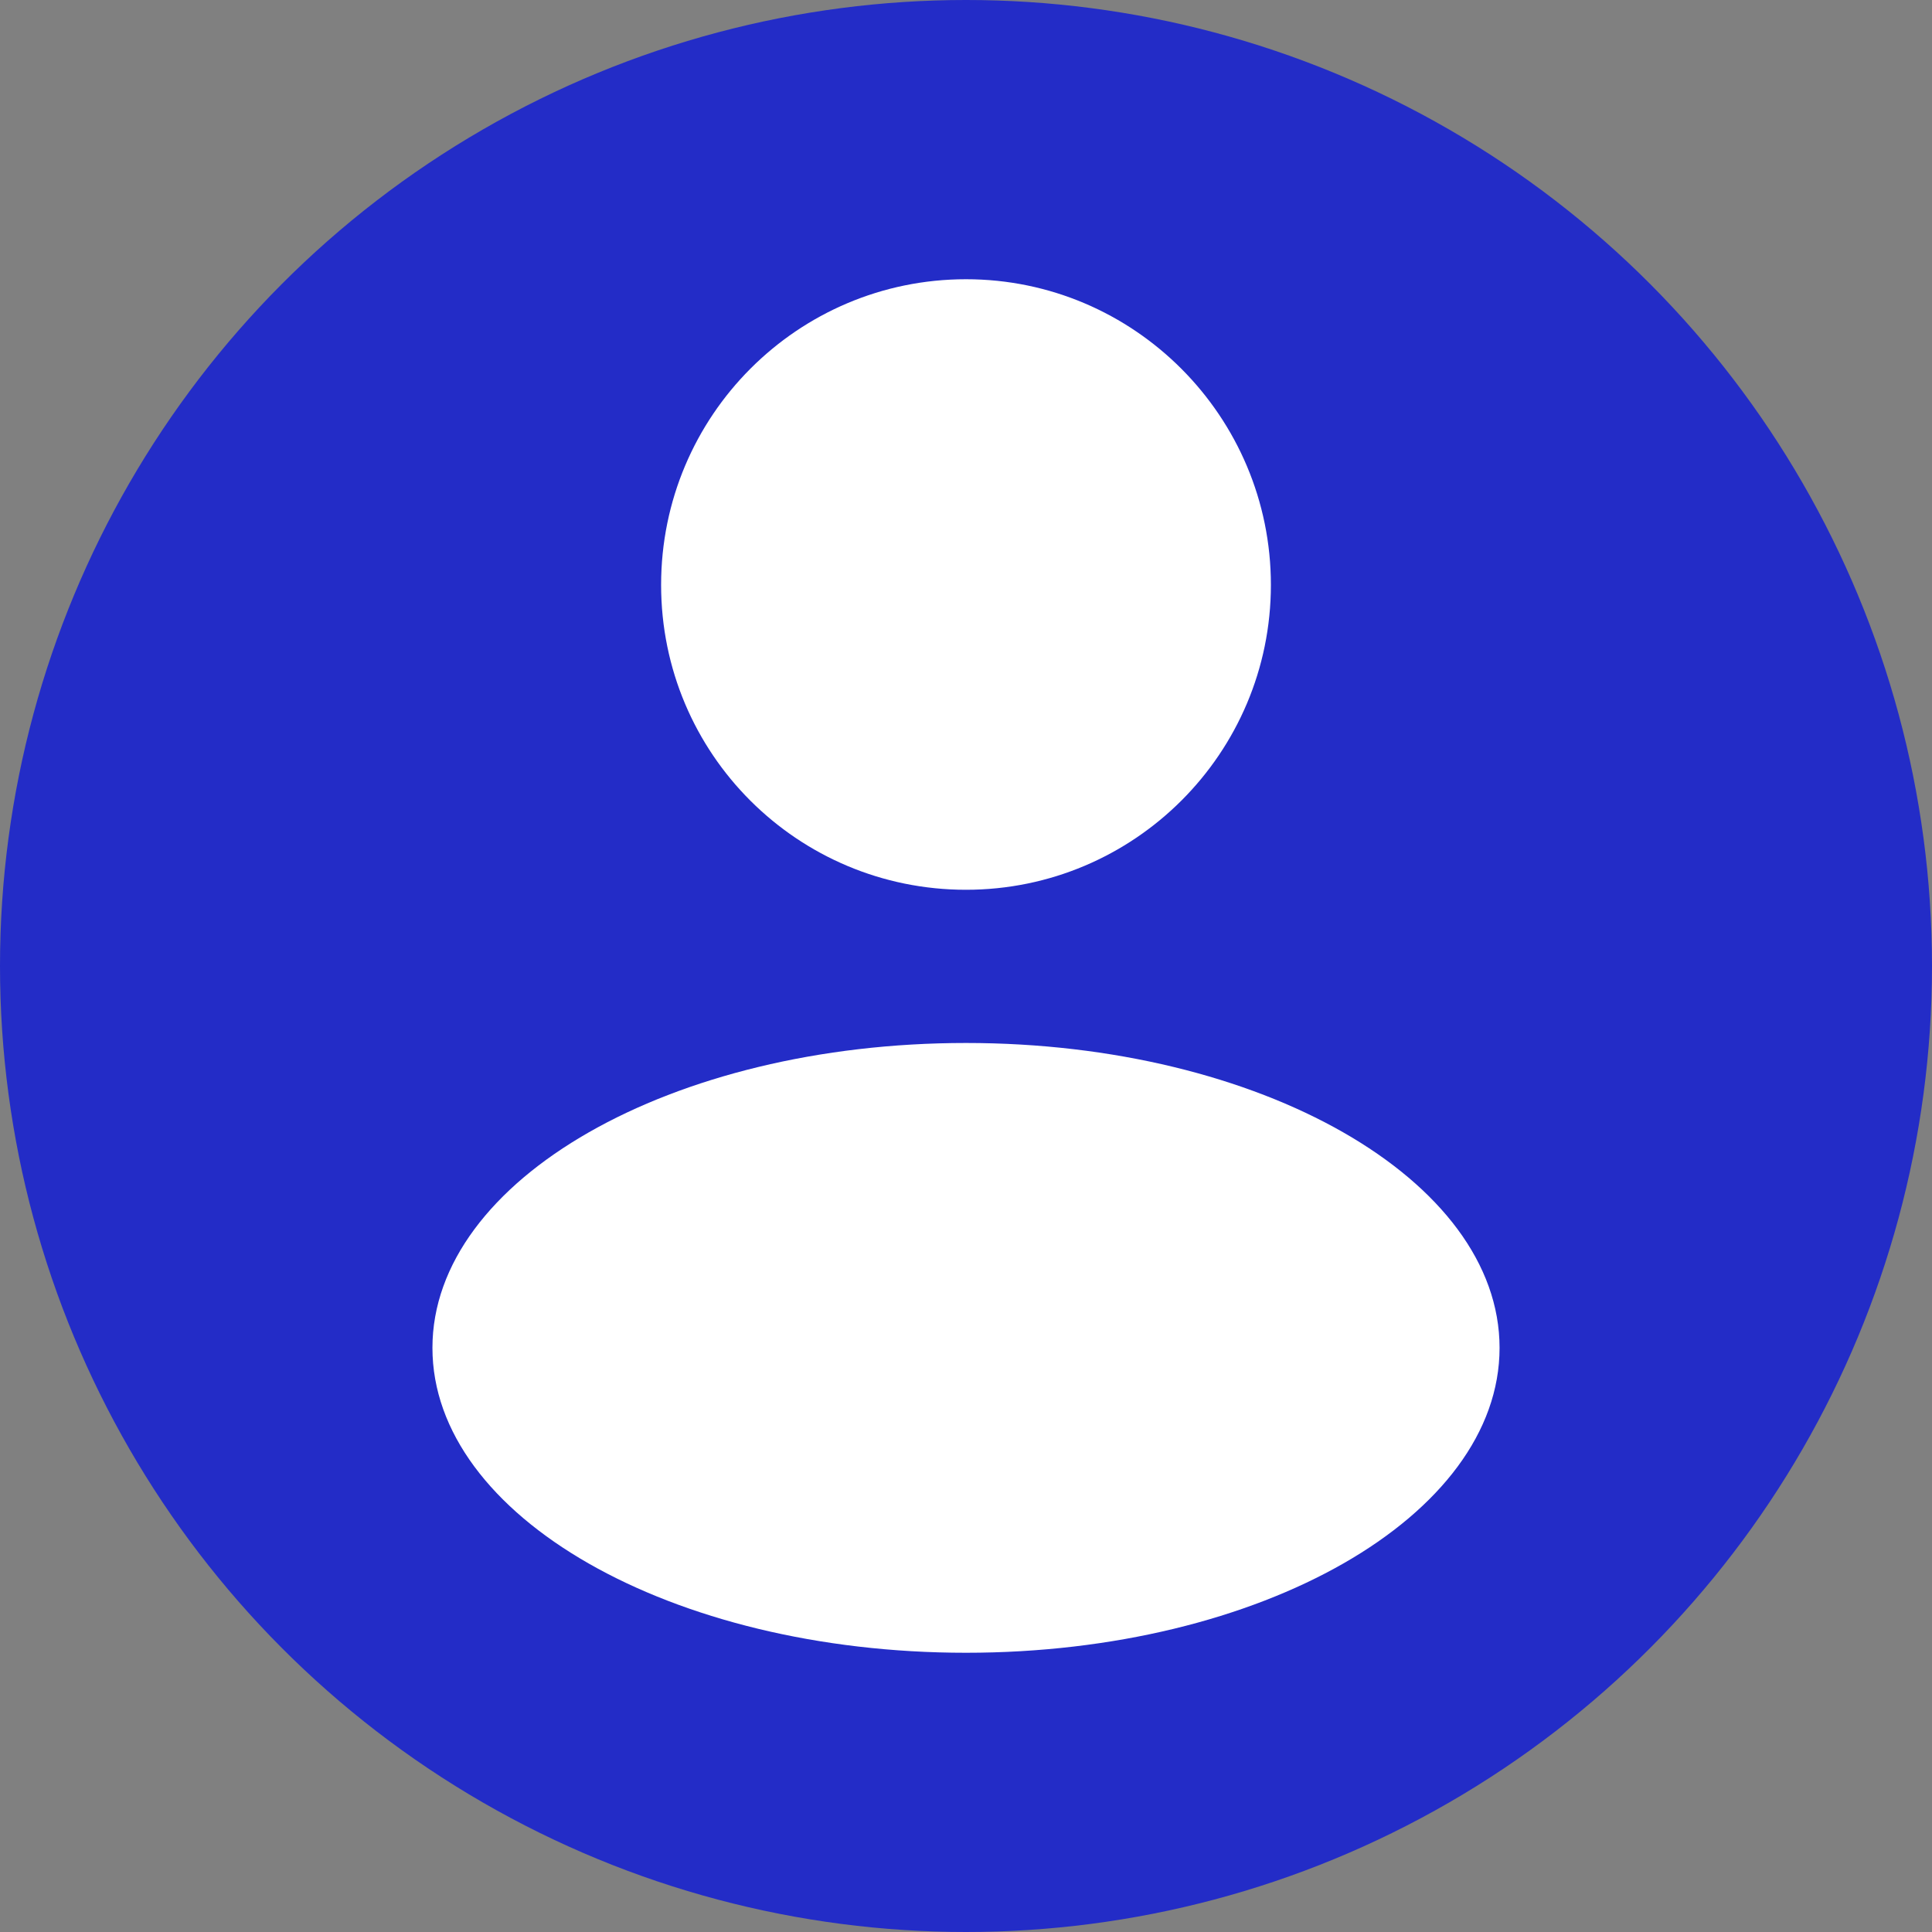 <?xml version="1.0" encoding="utf-8"?>
<!-- Generator: Adobe Illustrator 26.0.2, SVG Export Plug-In . SVG Version: 6.00 Build 0)  -->
<svg version="1.1" id="Layer_1" xmlns="http://www.w3.org/2000/svg" xmlns:xlink="http://www.w3.org/1999/xlink" x="0px" y="0px"
	 viewBox="0 0 256 256" style="enable-background:new 0 0 256 256;" xml:space="preserve">
<rect x="0" y="0" width="256" height="256" fill="#808080" stroke="none"/>
<style type="text/css">
	.st0{fill:#232CC7;}
	.st1{fill-rule:evenodd;clip-rule:evenodd;fill:#FFFFFF;}
</style>
<circle class="st0" cx="128" cy="128" r="128"/>
<path class="st1" d="M128,219c39.1,0,70.7-18.1,70.7-40.4s-31.7-40.4-70.7-40.4s-70.7,18.1-70.7,40.4S88.9,219,128,219z M128,117.9
	c22.3,0,40.4-18.1,40.4-40.4S150.3,37,128,37S87.6,55.1,87.6,77.5S105.7,117.9,128,117.9z"/>
</svg>
